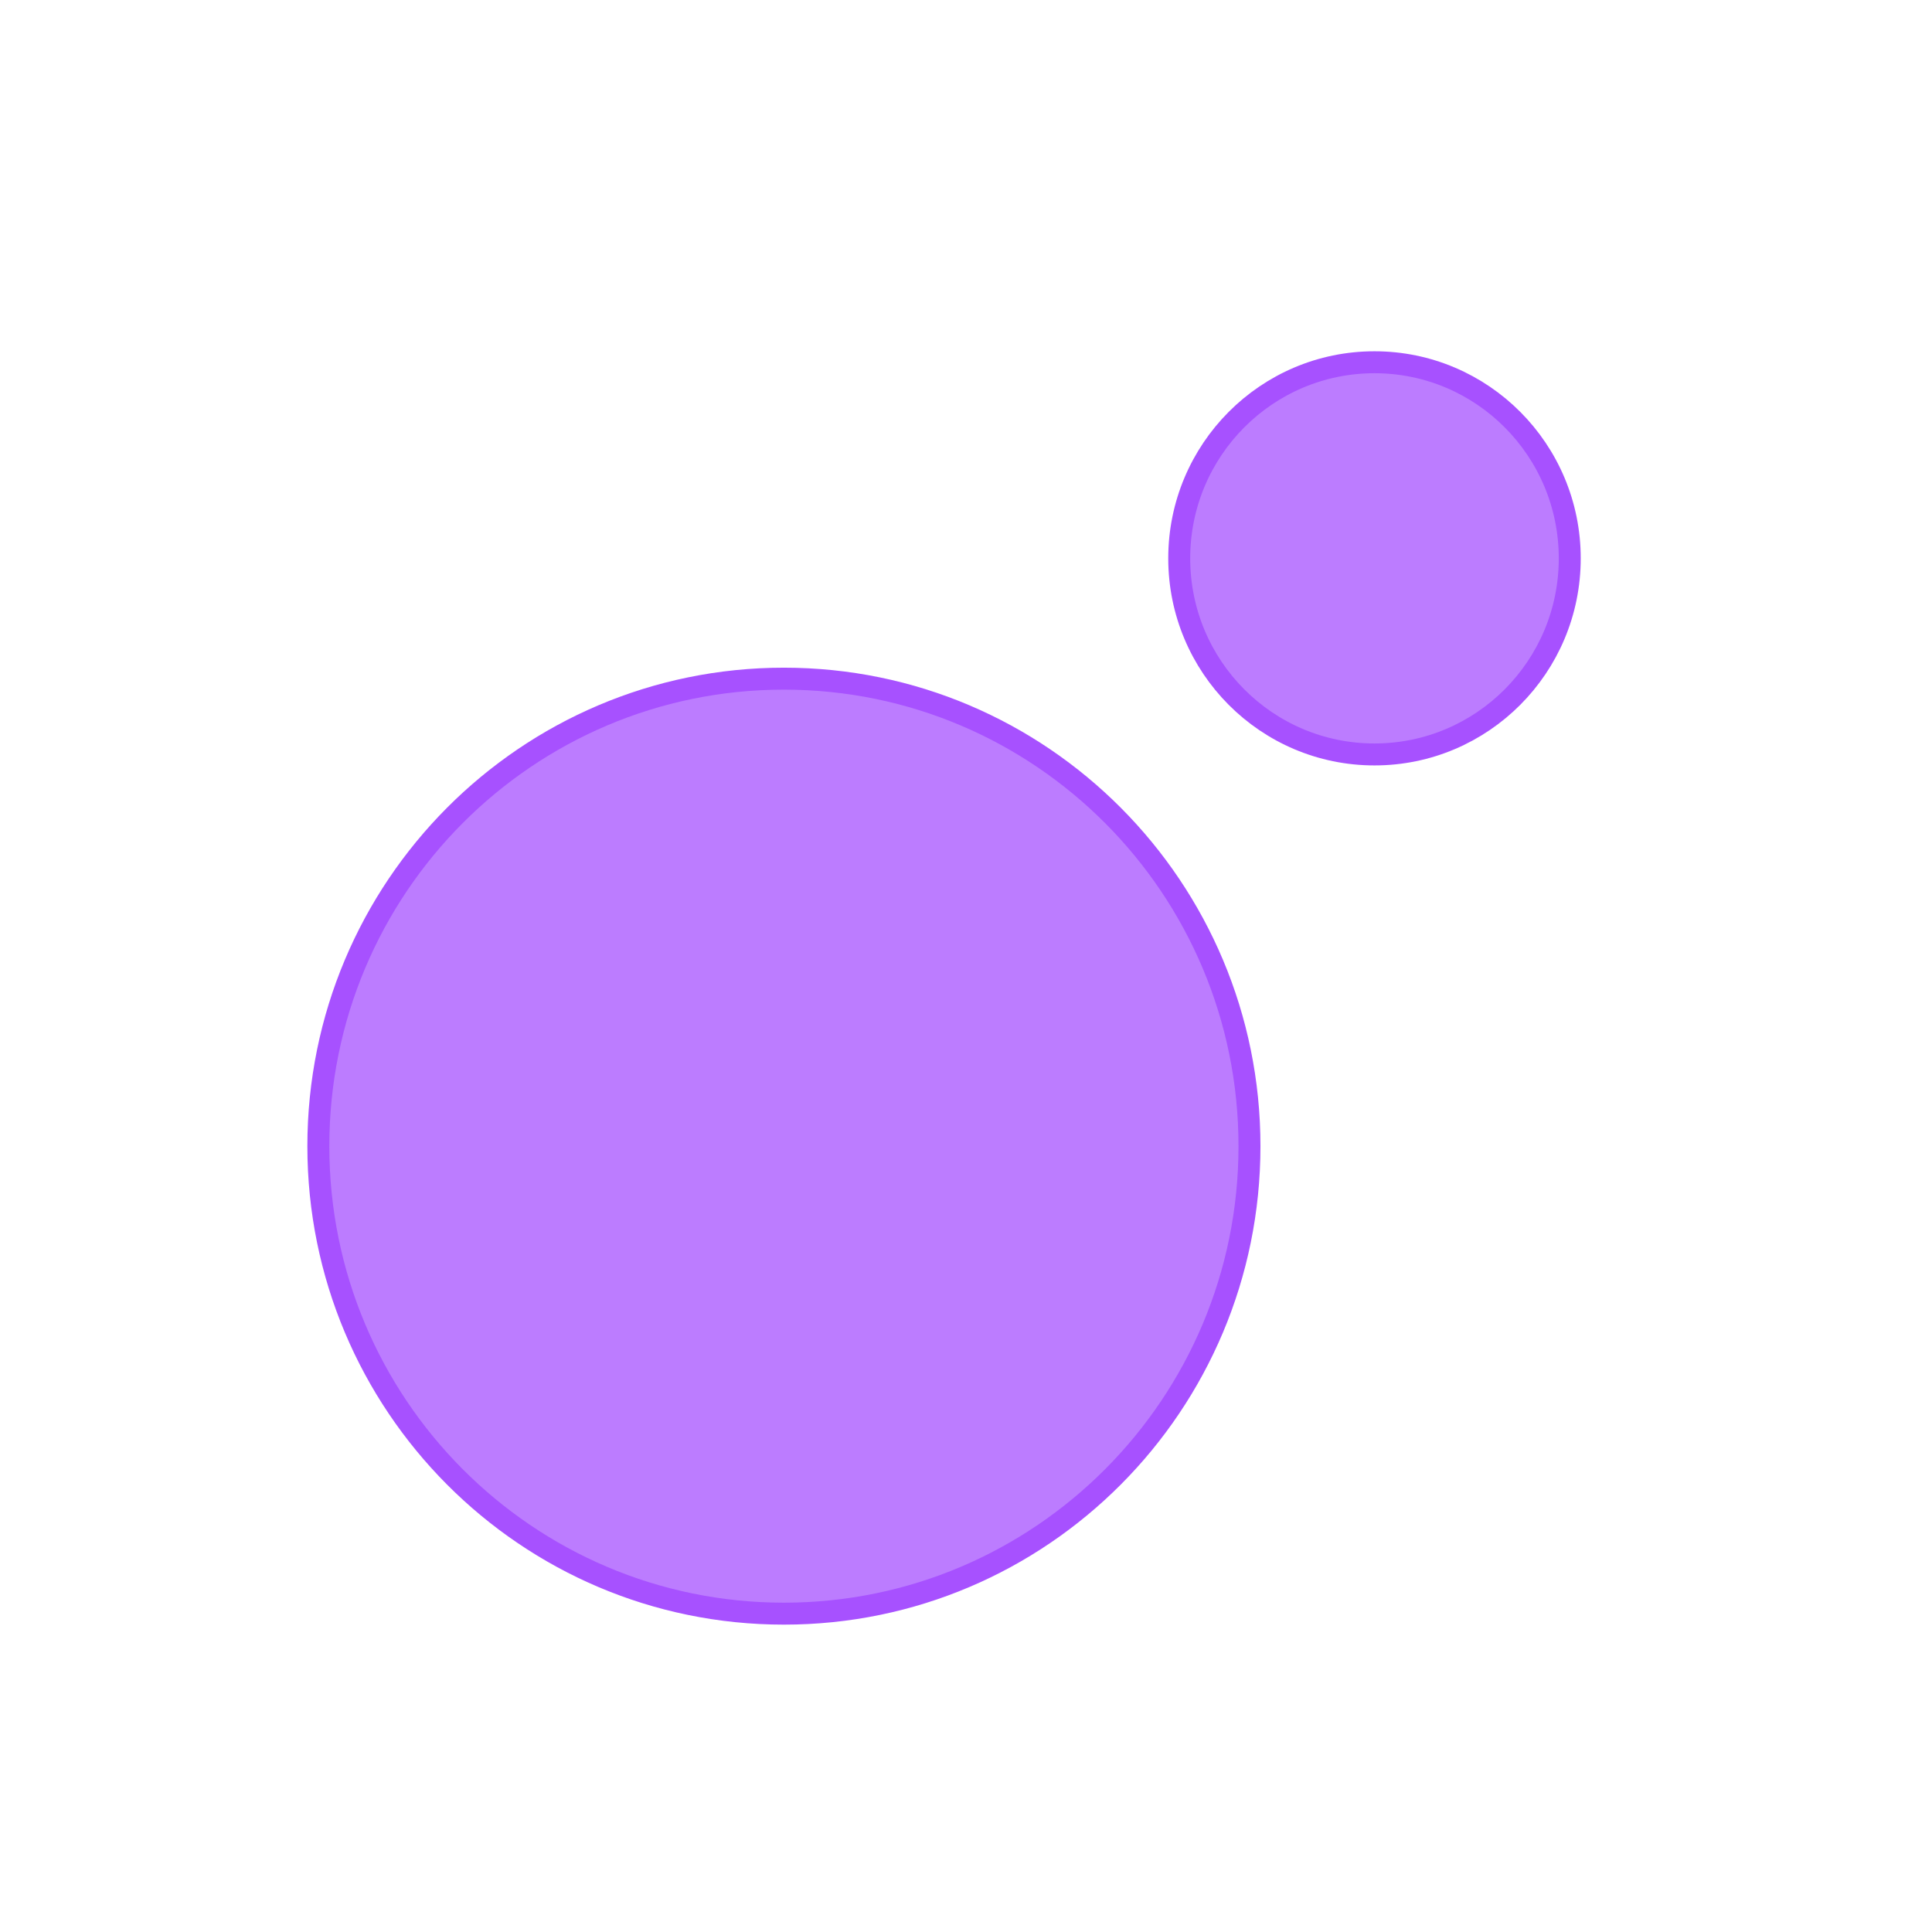 <svg width="44" height="44" viewBox="0 0 44 44" fill="none" xmlns="http://www.w3.org/2000/svg">
<path d="M35.75 12.716C35.75 15.184 33.758 17.182 31.303 17.182C28.848 17.182 26.856 15.184 26.856 12.716C26.856 10.249 28.848 8.25 31.303 8.25C33.758 8.25 35.75 10.249 35.75 12.716Z" fill="#BC7CFF" stroke="#A751FF" stroke-width="0.5"/>
<path d="M28.456 26.103C28.456 31.984 23.708 36.75 17.853 36.75C11.998 36.75 7.25 31.984 7.25 26.103C7.25 20.222 11.998 15.456 17.853 15.456C23.708 15.456 28.456 20.222 28.456 26.103Z" fill="#BC7CFF" stroke="#A751FF" stroke-width="0.5"/>
</svg>
